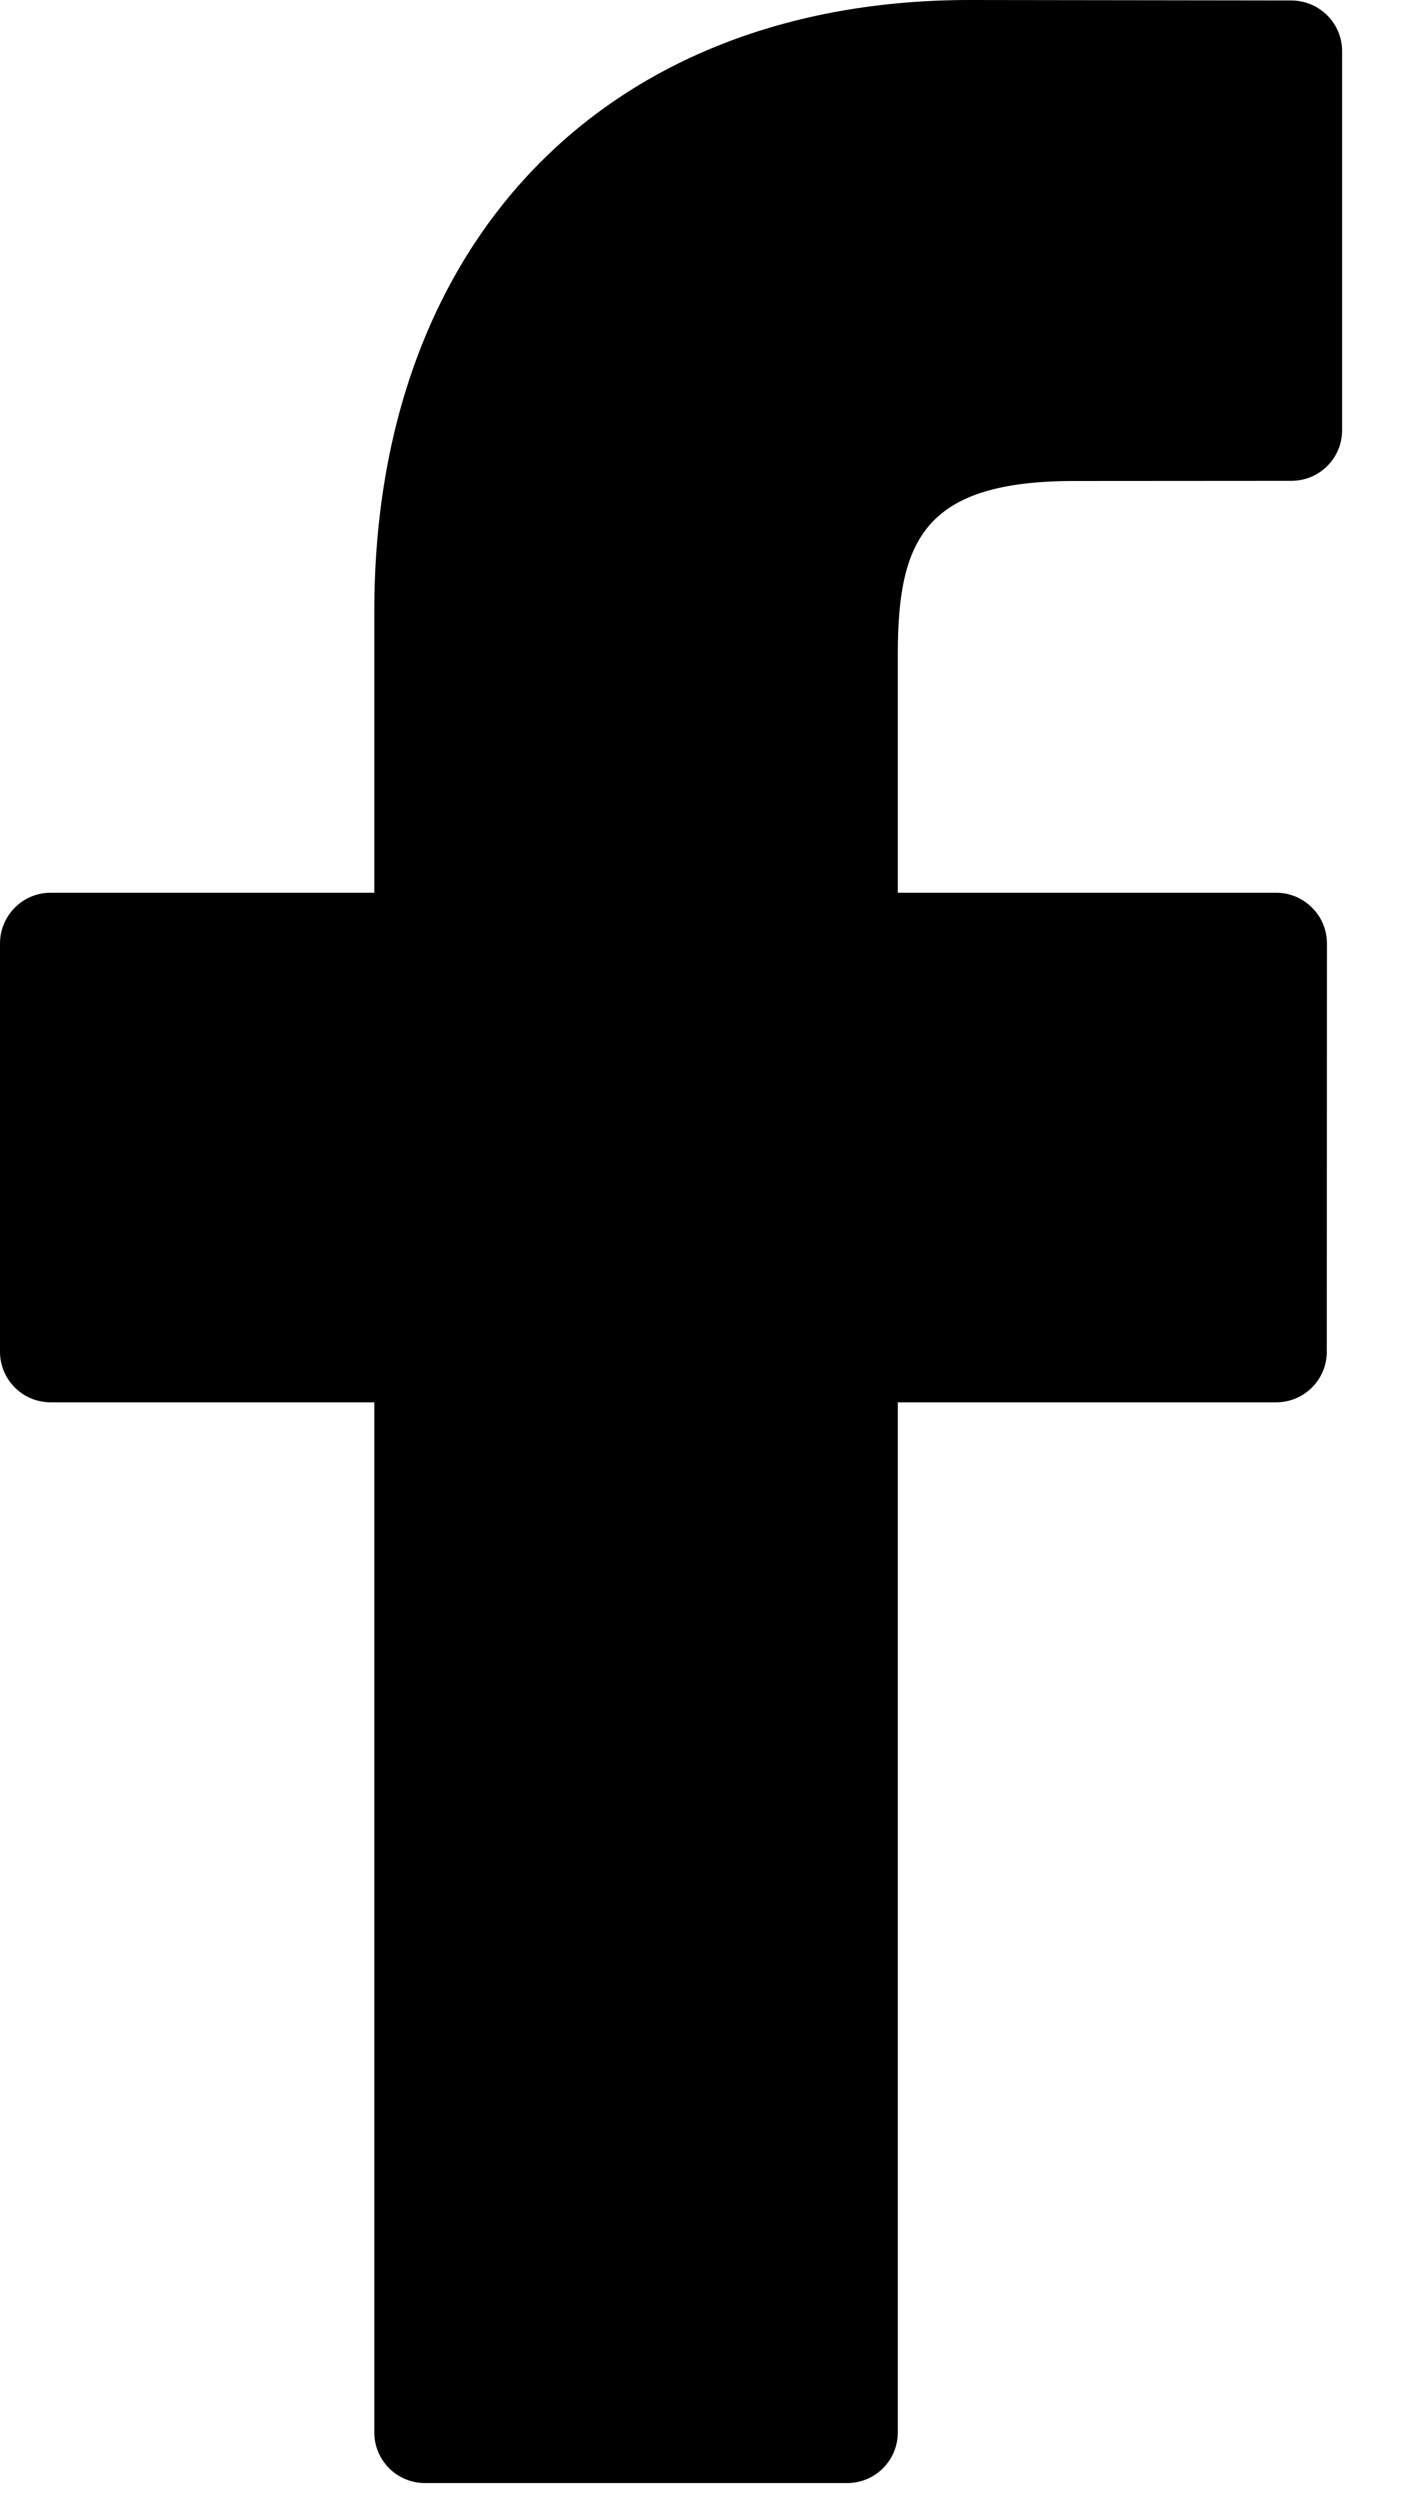 <svg width="9" height="16" viewBox="0 0 9 16" fill="none" xmlns="http://www.w3.org/2000/svg">
<path d="M8.267 0.003L6.207 0C3.892 0 2.396 1.535 2.396 3.91V5.713H0.324C0.145 5.713 0 5.859 0 6.038V8.65C0 8.829 0.145 8.974 0.324 8.974H2.396V15.566C2.396 15.745 2.541 15.89 2.72 15.89H5.423C5.602 15.89 5.747 15.745 5.747 15.566V8.974H8.169C8.348 8.974 8.493 8.829 8.493 8.65L8.494 6.038C8.494 5.952 8.46 5.869 8.399 5.809C8.339 5.748 8.256 5.713 8.17 5.713H5.747V4.185C5.747 3.45 5.922 3.078 6.879 3.078L8.267 3.077C8.446 3.077 8.591 2.932 8.591 2.753V0.327C8.591 0.149 8.446 0.004 8.267 0.003Z" fill="black"/>
</svg>

